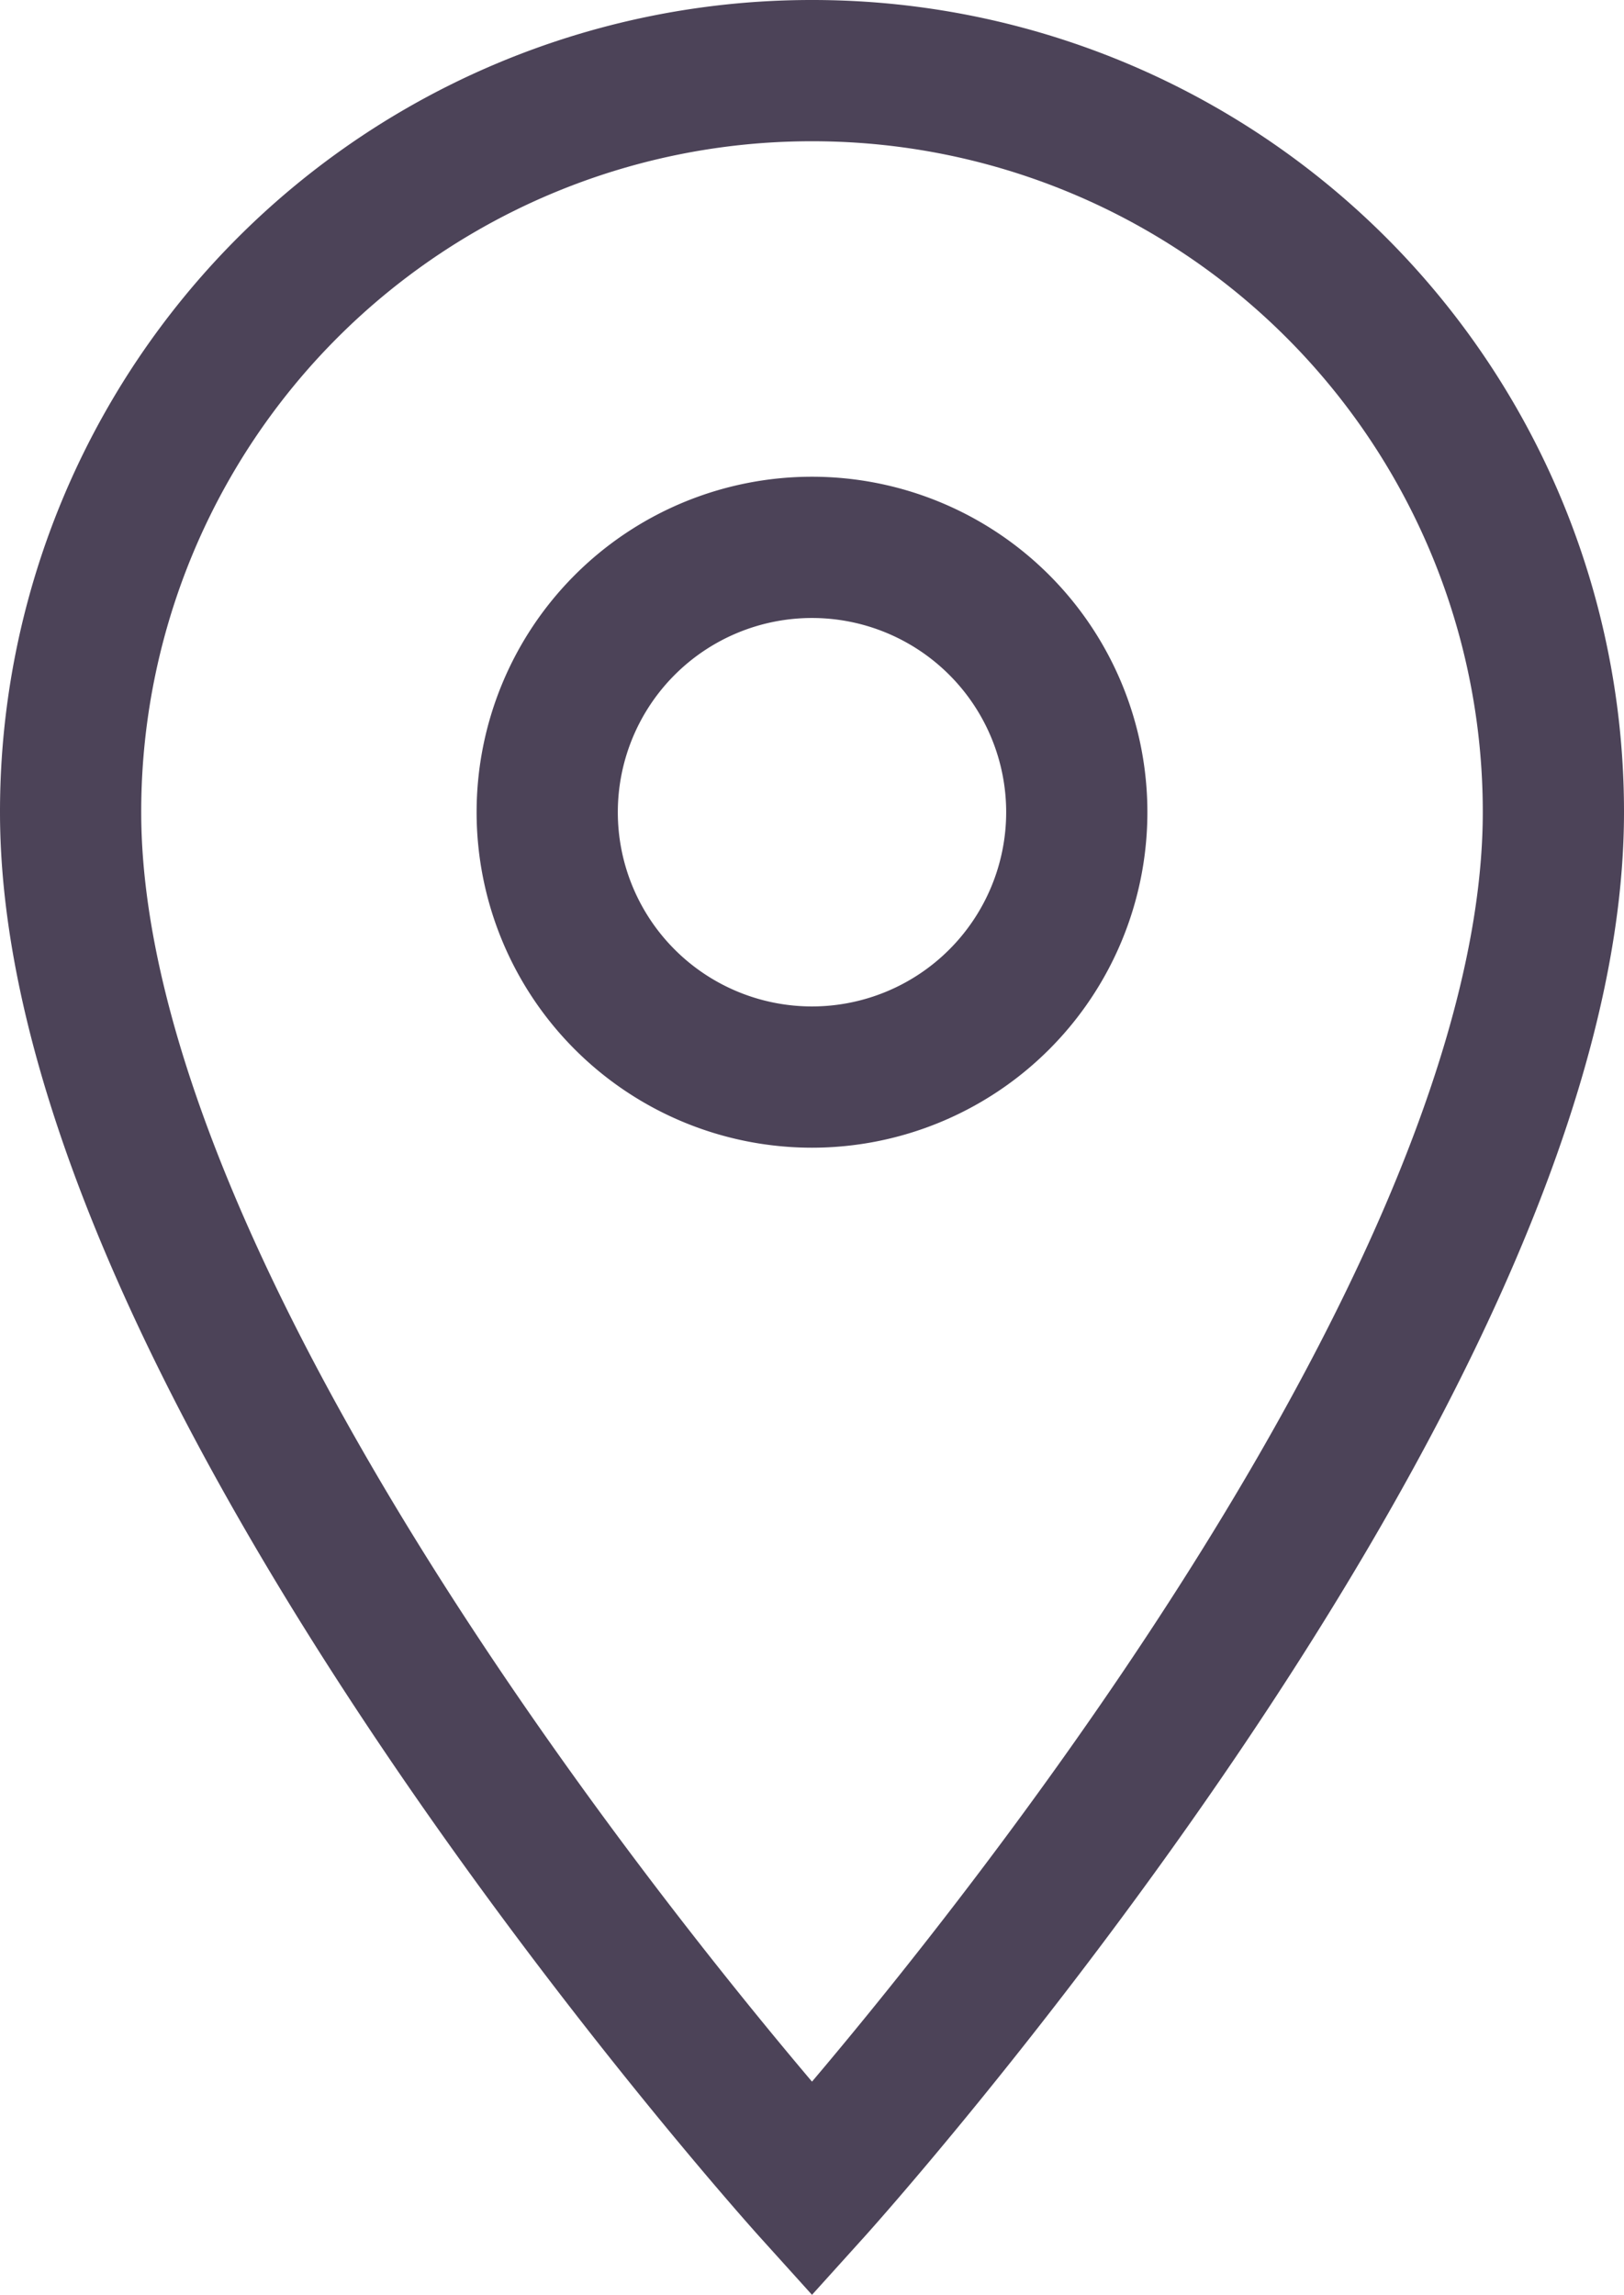 <svg xmlns="http://www.w3.org/2000/svg" width="23" height="32.492" viewBox="0 0 23 32.492"><path d="M15.5,2A10.492,10.492,0,0,0,5,12.5C5,20.375,15.5,32,15.5,32S26,20.375,26,12.5A10.492,10.492,0,0,0,15.5,2Zm0,14.25a3.75,3.75,0,1,1,3.75-3.75A3.751,3.751,0,0,1,15.5,16.25Z" transform="translate(-4 -1)" fill="none" stroke="#4c4358" stroke-width="2"/></svg>